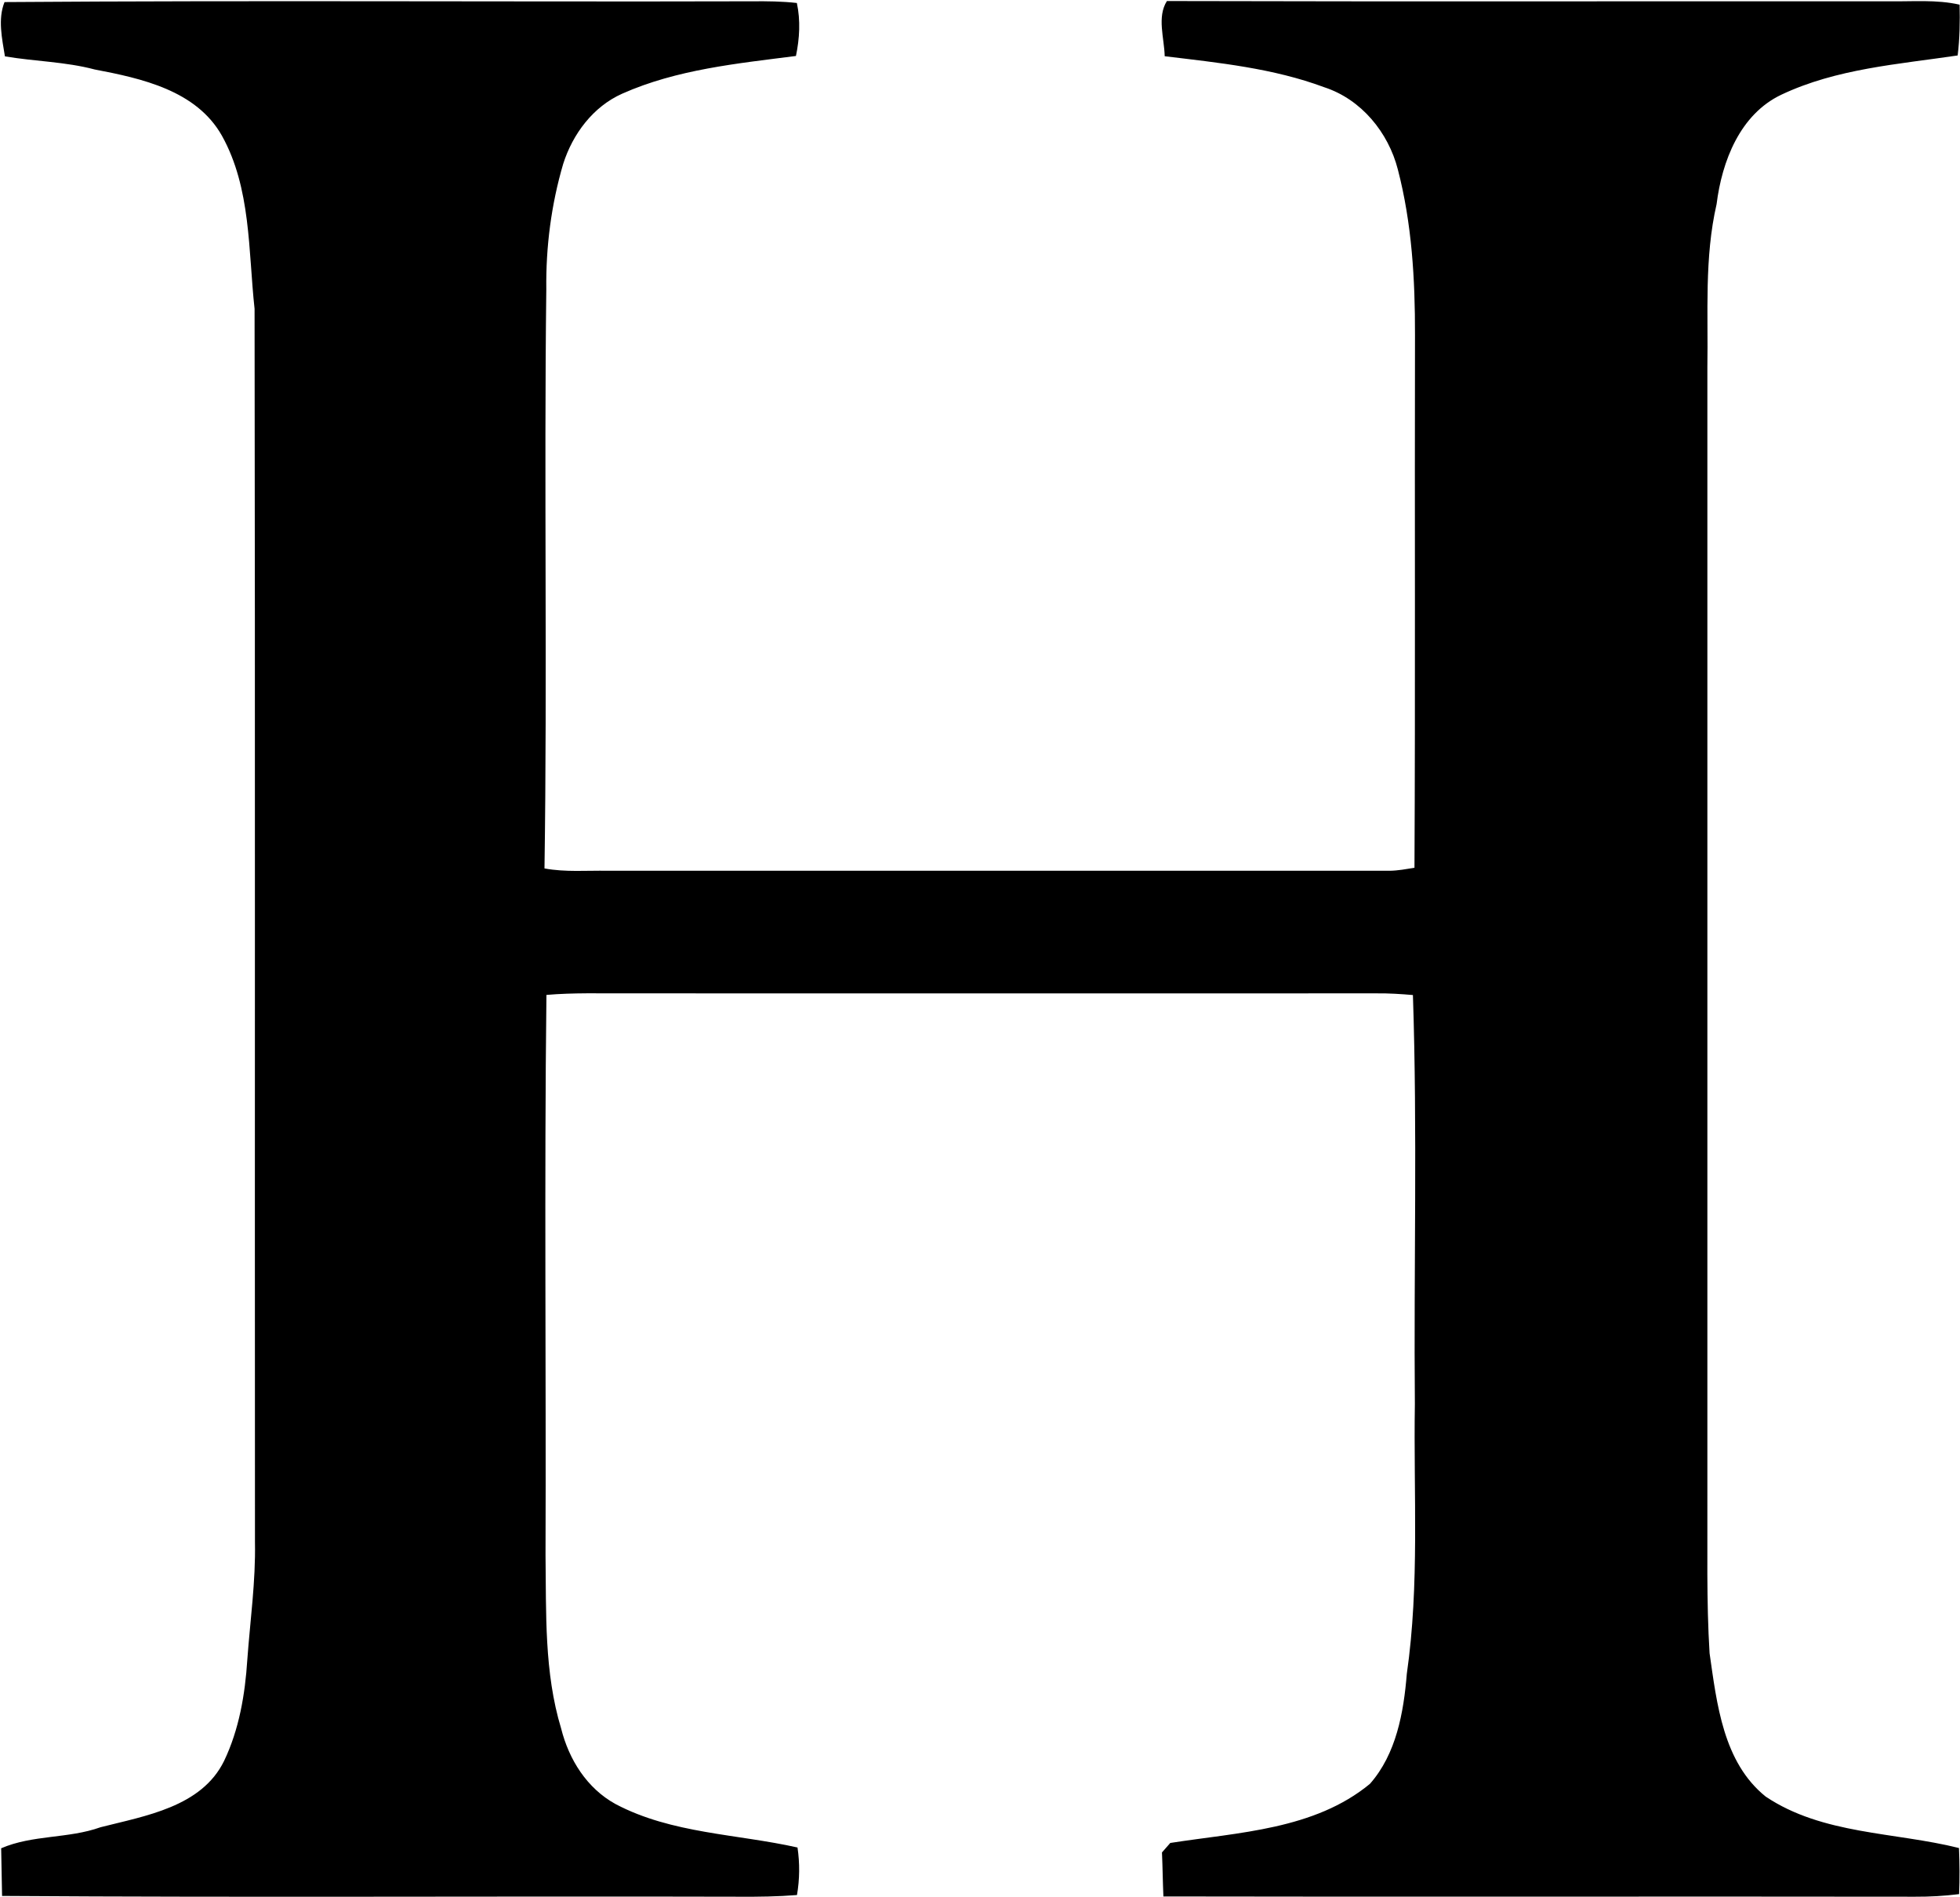 <svg xmlns="http://www.w3.org/2000/svg" version="1.2" viewBox="0 0 1509 1461"><path d="M3.5 1.6C195.3.2 387.3 1.5 579.1 1c11.5-.1 23 0 34.4 1.3 2.9 13.5 2.1 27.3-.7 40.8-45.2 5.8-91.6 10.3-133.7 29-22.5 10-38.2 31.1-45.5 54.1-9.2 31.3-13.4 63.9-13 96.5-1.8 148.6.8 297.4-1.4 446 16.1 3 32.5 1.5 48.7 1.8 200.7 0 401.4-.1 602.1 0 6.4-.1 12.7-1.3 19-2.3.7-136.8.1-273.6.4-410.3.1-42.8-2.4-85.9-13.2-127.4-7.3-28.5-28.1-54-56.6-63.3-39.4-14.7-81.5-18.9-122.9-23.9-.3-13.9-6.1-30.2 1.7-42.5 185.3.5 370.5.1 555.7.2 18.2.3 36.7-1.5 54.6 2.6.3 13 .1 26.1-1.5 39.1-45.7 6.8-93.2 10.1-135.7 30.2-31.9 15.1-45.8 51.3-49.9 84.3-9.5 41.3-6.4 83.9-7.1 125.9v868.8c.2 40.4-.8 80.8 1.7 121.1 5.6 38.9 10.4 84 43.2 110.4 43.9 29.4 99.3 27.2 148.8 39.6.5 11.9.6 23.7.1 35.5q-16.8 2.1-33.8 2c-192.9-.3-385.9.2-578.8-.2-.5-11.3-.6-22.7-1.1-33.9 1.6-1.8 4.8-5.5 6.4-7.3 52.5-8.2 110.9-10.2 153.7-45.5 20.3-23 26-55.1 28.4-84.7 9.9-68.8 5.1-138.5 6.2-207.7-.9-105 2-210.1-1.5-315-9.2-.8-18.6-1.4-27.9-1.3-192.3.1-384.5 0-576.8 0-20.8.1-41.6-.6-62.4 1.2-1.7 143.8-.2 287.6-.7 431.4.6 44.6-1.1 90.2 12 133.4 6 24 19.9 46.2 42 58.3 43.2 22.8 93.3 22.9 140 33.4 1.8 12.1 1.7 24.4-.4 36.6-14.8 1.2-29.7 1.4-44.6 1.3-189.1-.5-378.3.7-567.4-.6-.3-12.3-.4-24.5-.7-36.7 24.3-10.5 51.7-7.3 76.5-16.2 34.5-8.8 77.7-15.6 95.1-51 11.6-24.2 16.2-51.3 17.9-77.9 2.2-30.3 6.5-60.4 5.9-90.8-.2-316.5.2-633-.3-949.5-4.9-44.7-2.6-92.9-25.2-133.4-19.7-34.8-61.7-44-97.9-50.9-22.6-6-46.2-6.2-69.1-10.1-2.2-13.6-5.6-28.8-.3-41.8z"/></svg>
